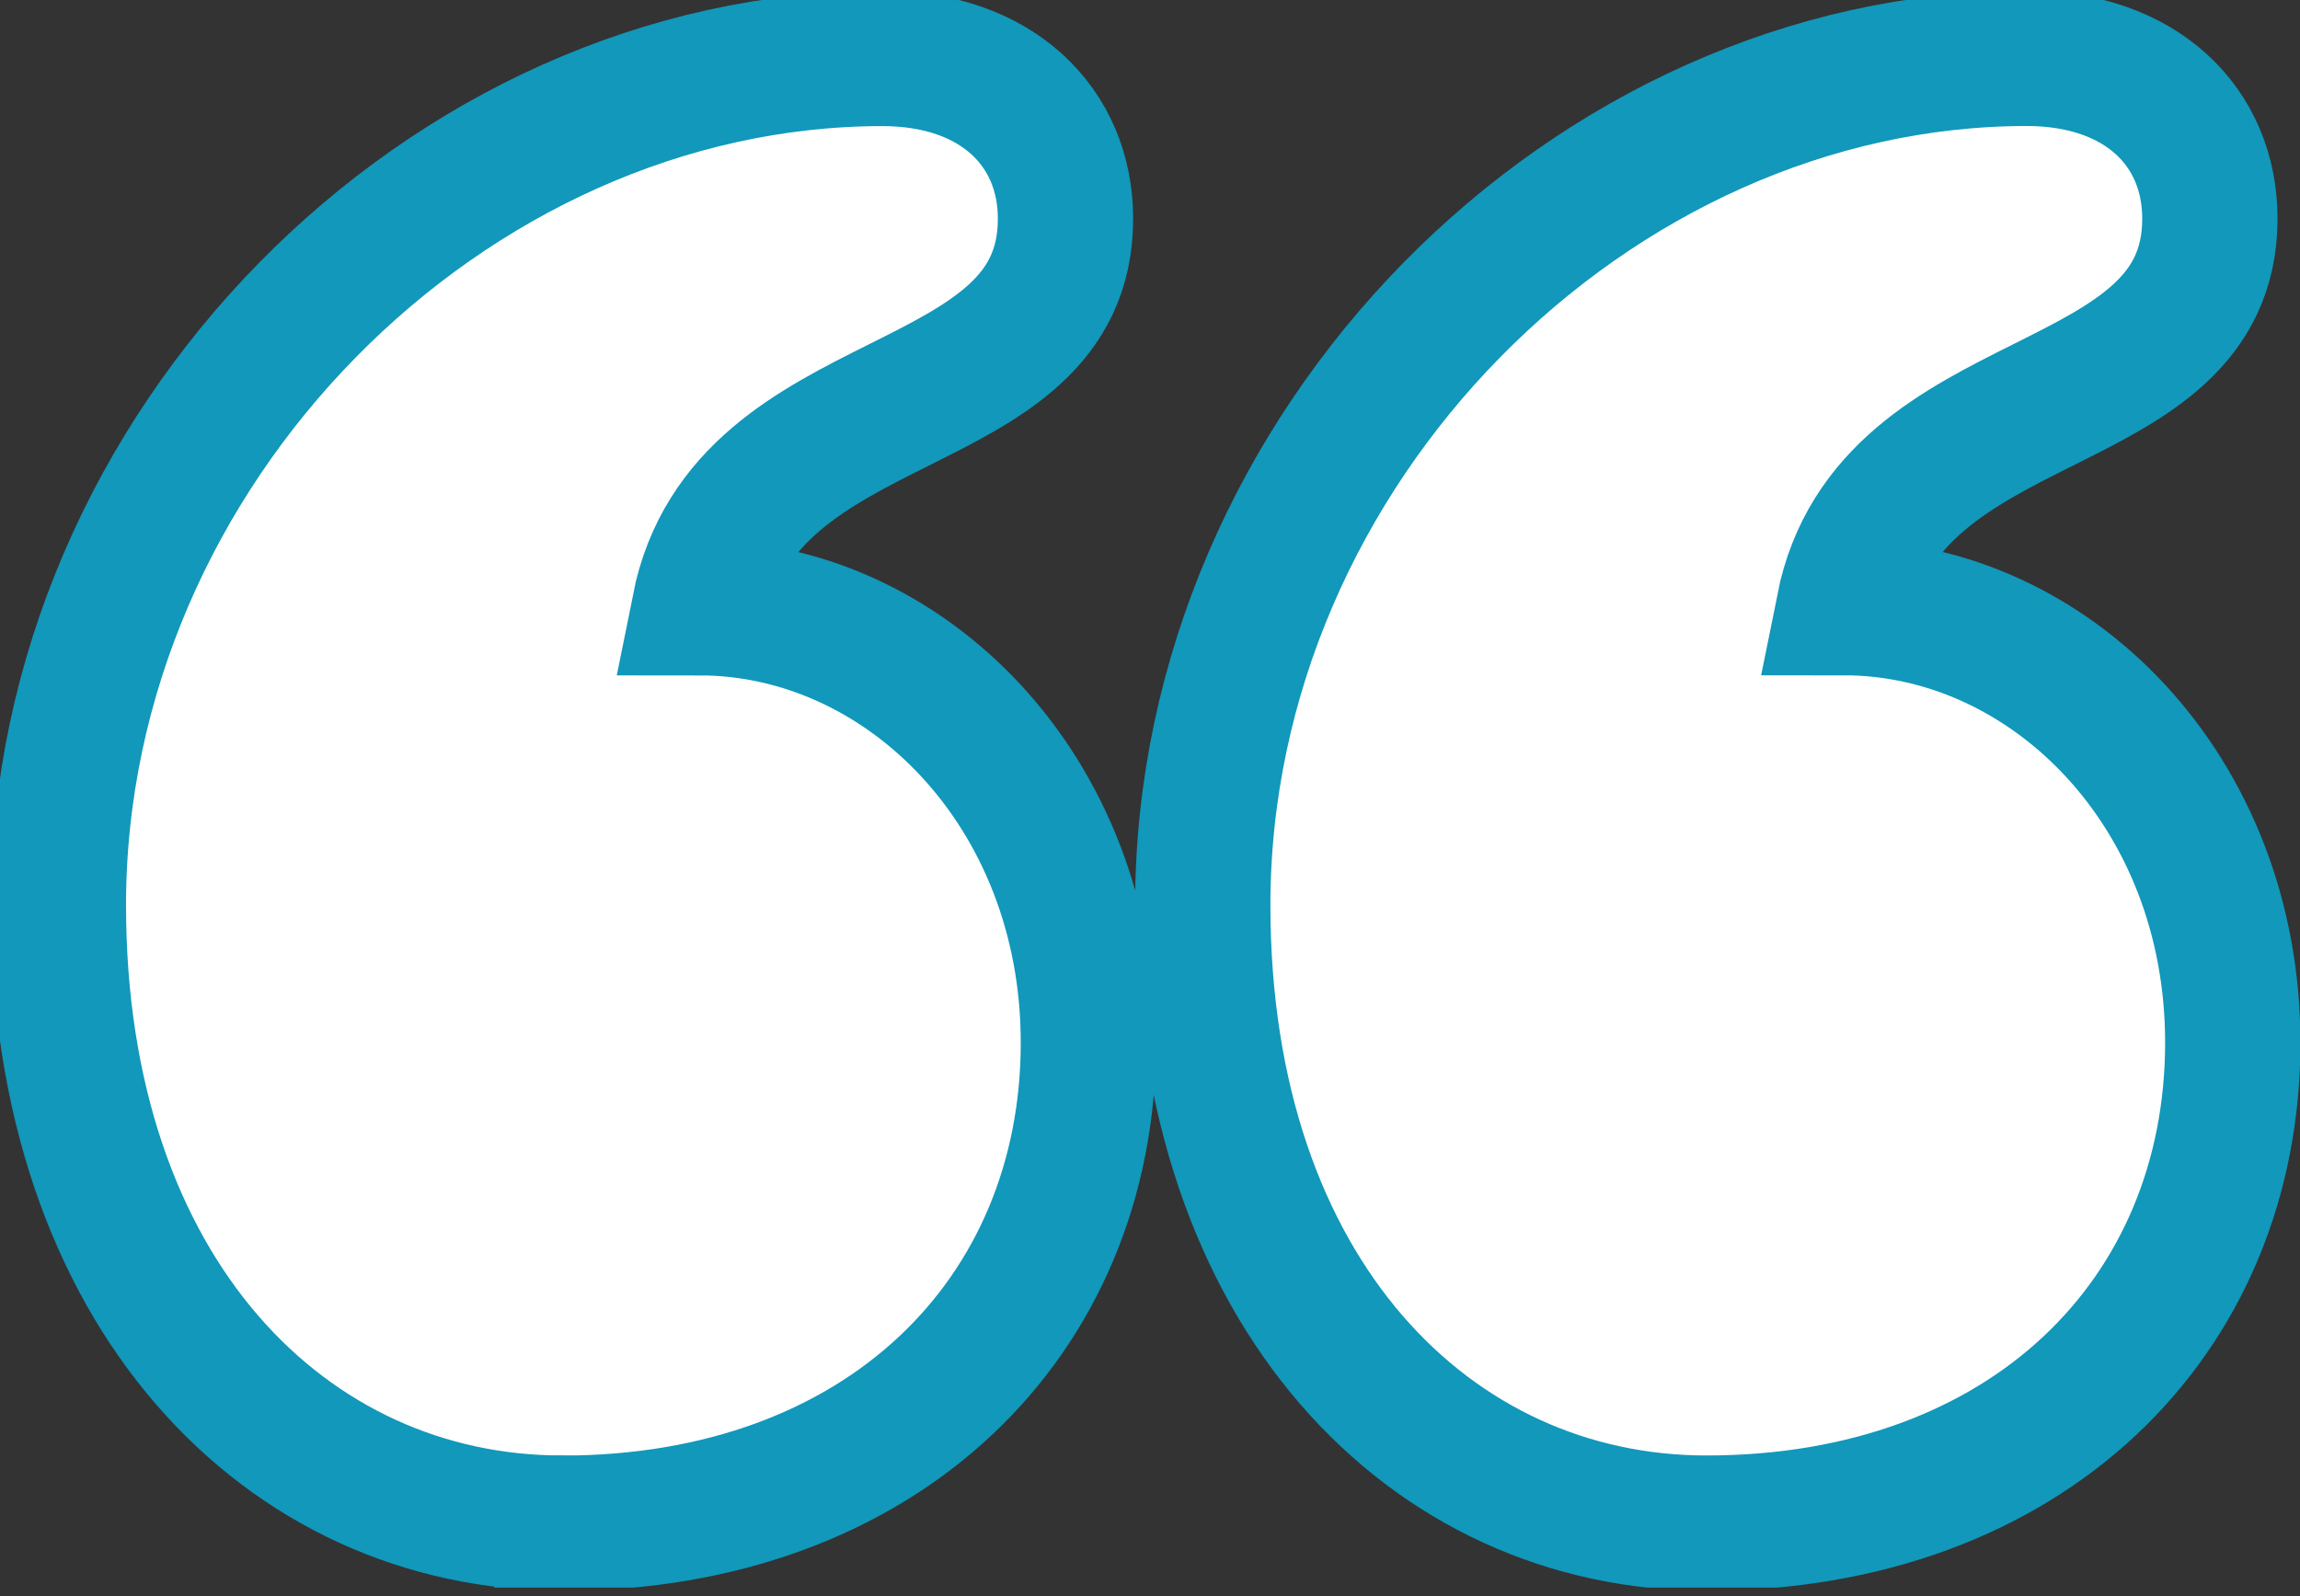 <svg width="170" height="118" viewBox="0 0 170 118" fill="none" xmlns="http://www.w3.org/2000/svg">
<rect x="0" y="0" width="170" height="118" fill="#333333" stroke="none"/>
<g clip-path="url(#clip0_50_692)">
<path d="M126.119 112.592C105.817 112.592 88.899 95.674 88.899 66.912C88.899 33.076 117.66 4.315 149.805 4.315C158.264 4.315 163.339 9.39 163.339 16.157C163.339 31.384 139.654 28 136.27 44.919C151.496 44.919 165.031 58.453 165.031 77.063C165.031 97.365 149.805 112.592 126.119 112.592ZM41.535 112.592C21.233 112.592 4.315 95.674 4.315 66.912C4.315 33.083 33.076 4.322 65.221 4.322C73.68 4.322 78.755 9.398 78.755 16.165C78.755 31.391 55.07 28.008 51.686 44.926C66.912 44.926 80.447 58.461 80.447 77.071C80.447 97.373 65.221 112.599 41.535 112.599V112.592Z" fill="white" stroke="#1198BA" stroke-width="10" stroke-miterlimit="10"/>
</g>
<defs>
<clipPath id="clip0_50_692">
<rect width="170" height="117.36" fill="white"/>
</clipPath>
</defs>
</svg>
